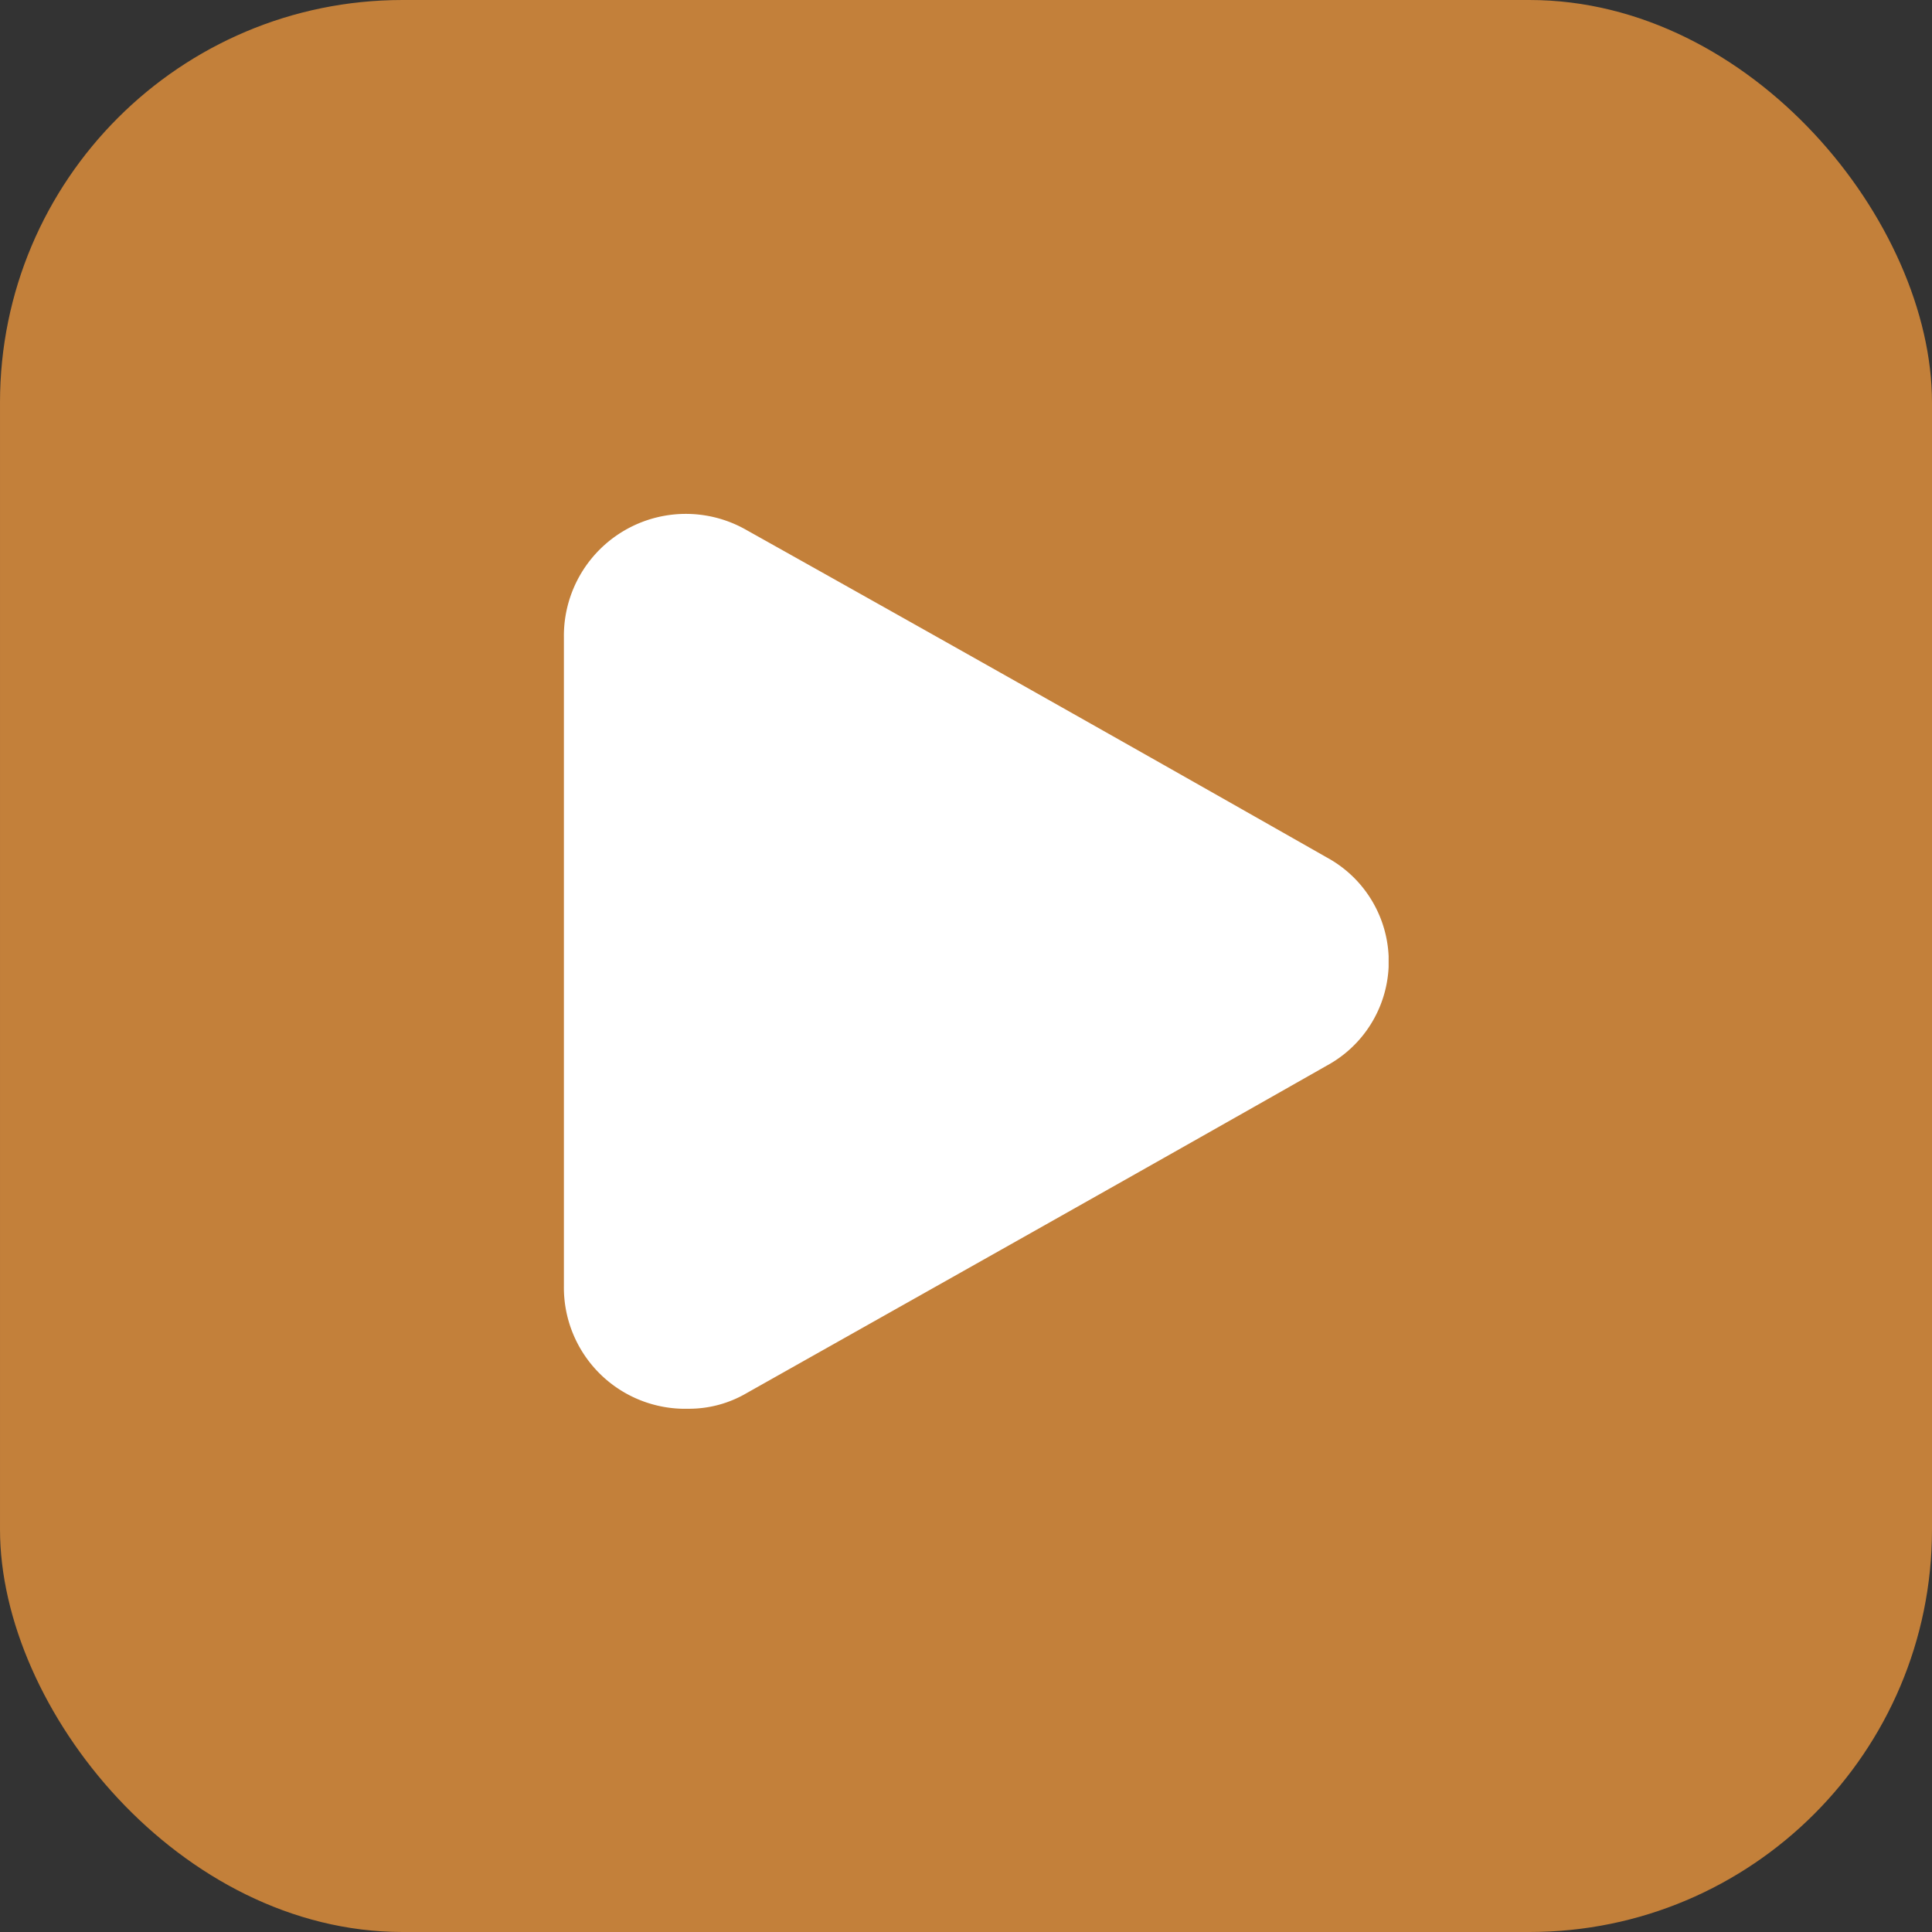 <svg xmlns="http://www.w3.org/2000/svg" xmlns:xlink="http://www.w3.org/1999/xlink" width="24" height="24" viewBox="0 0 24 24">
  <rect x="0" y="0" width="24" height="24" fill="#333333" stroke="none"/>
  <defs>
    <clipPath id="clip-path">
      <rect id="Rectangle_16" data-name="Rectangle 16" width="10.25" height="11.117" fill="#fff"/>
    </clipPath>
  </defs>
  <g id="Group_284" data-name="Group 284" transform="translate(24 24) rotate(180)">
    <rect id="Rectangle_205" data-name="Rectangle 205" width="24" height="24" rx="5" fill="#c3803a"/>
    <g id="Group_4" data-name="Group 4" transform="translate(6.75 6.5)">
      <g id="Group_3" data-name="Group 3" clip-path="url(#clip-path)">
        <path id="Path_122" data-name="Path 122" d="M8.7,0a1.416,1.416,0,0,0-.721.192C5.574,1.547,3.167,2.9.769,4.262a1.471,1.471,0,0,0,0,2.587q3.6,2.047,7.21,4.068a1.515,1.515,0,0,0,2.266-1.335q0-4.029,0-8.057A1.506,1.506,0,0,0,8.7,0" transform="translate(0 0)" fill="#fff"/>
      </g>
    </g>
  </g>
</svg>

